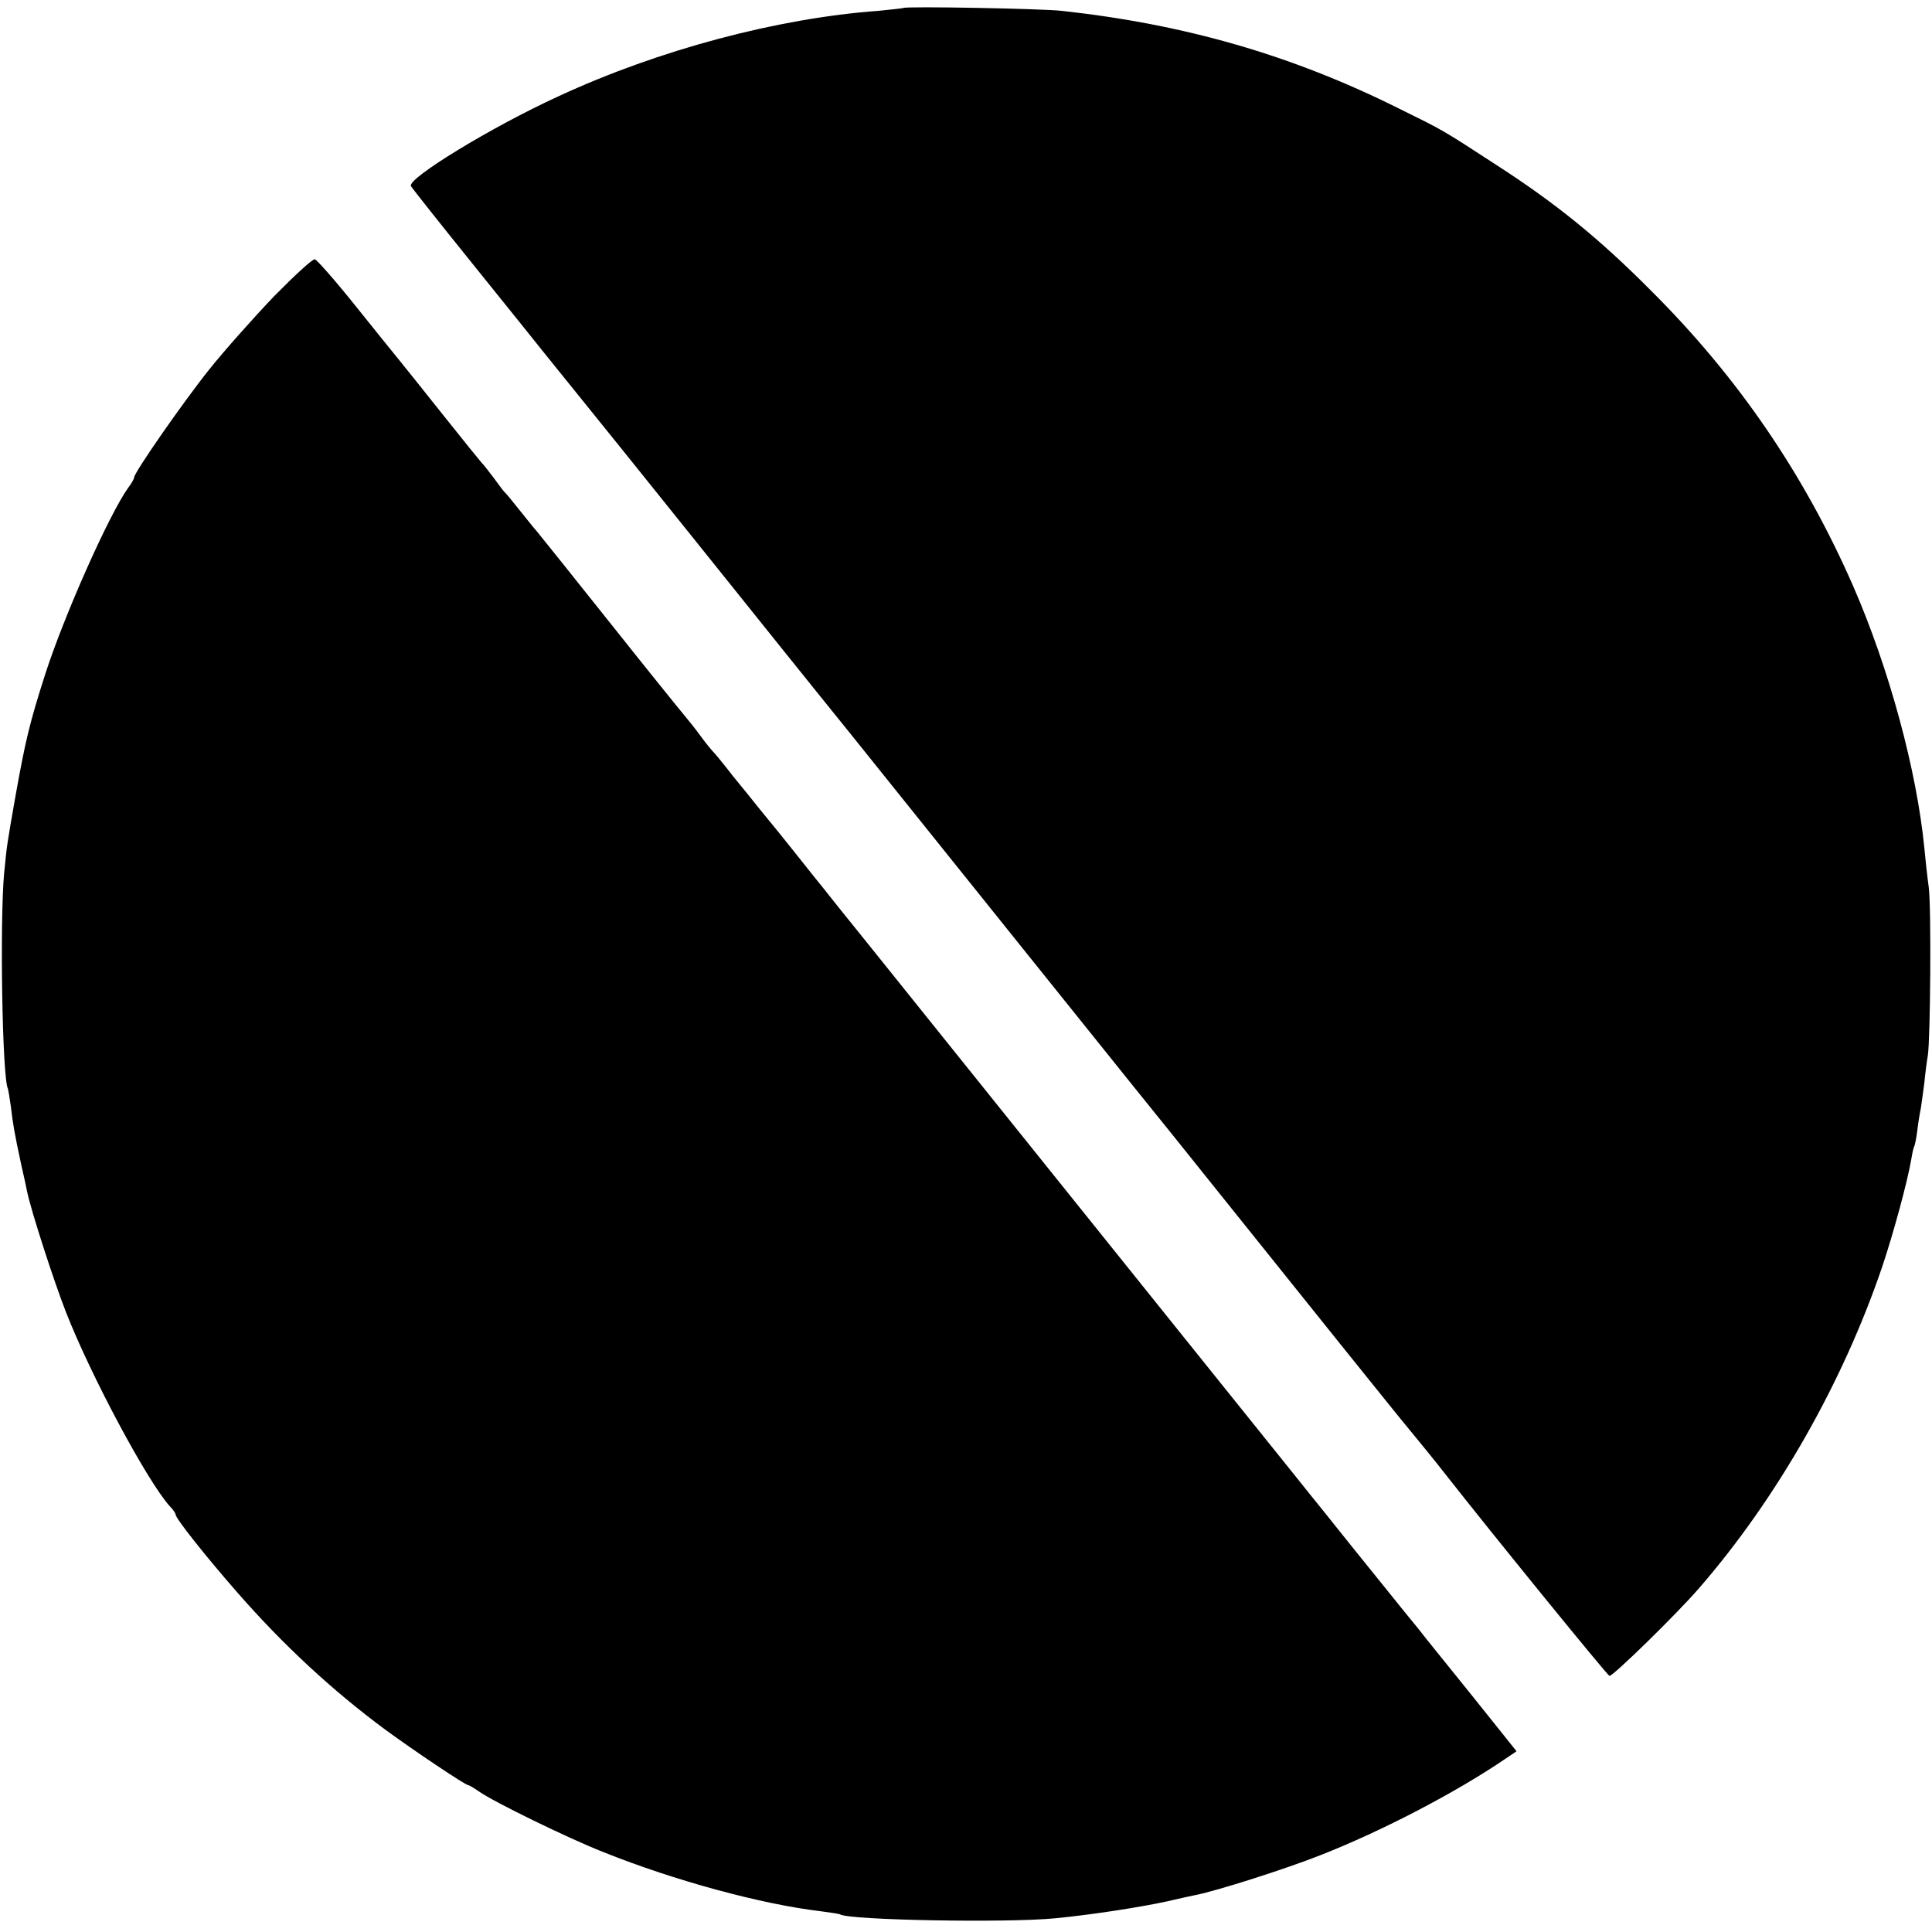 <?xml version="1.0" standalone="no"?>
<!DOCTYPE svg PUBLIC "-//W3C//DTD SVG 20010904//EN"
 "http://www.w3.org/TR/2001/REC-SVG-20010904/DTD/svg10.dtd">
<svg version="1.0" xmlns="http://www.w3.org/2000/svg"
 width="605pt" height="605pt" viewBox="0 0 605 605"
 preserveAspectRatio="xMidYMid meet">
<g transform="translate(0,605) scale(0.1,-0.1)"
fill="#000000" stroke="none">
<path d="M2829 6025 c-2 -1 -38 -5 -79 -9 -315 -23 -687 -122 -1000 -267 -210
-96 -477 -259 -463 -282 4 -7 92 -118 196 -247 104 -129 202 -251 217 -270 15
-19 68 -84 117 -145 49 -60 215 -267 370 -460 154 -192 367 -458 474 -590 106
-132 375 -467 597 -744 223 -278 411 -512 418 -520 7 -9 62 -77 121 -151 257
-321 599 -747 615 -765 28 -34 82 -100 110 -136 152 -194 511 -635 518 -637 9
-3 208 191 280 274 245 282 451 645 574 1007 35 104 79 266 91 336 3 19 7 37
9 40 2 3 7 26 10 51 3 25 8 56 11 69 2 13 7 49 11 80 3 31 8 70 11 86 8 54 11
458 3 525 -5 36 -11 92 -14 125 -24 243 -110 561 -223 820 -153 349 -359 652
-633 925 -163 164 -299 274 -485 394 -172 112 -164 107 -306 177 -335 167
-670 263 -1054 305 -58 7 -491 15 -496 9z"/>
<path d="M858 5122 c-63 -66 -154 -168 -202 -228 -81 -101 -236 -324 -236
-339 0 -4 -8 -19 -19 -33 -61 -86 -201 -402 -259 -582 -49 -153 -62 -207 -93
-380 -28 -160 -27 -153 -36 -244 -14 -151 -6 -645 12 -676 1 -3 5 -27 9 -55 7
-58 11 -82 32 -180 9 -38 17 -77 19 -87 13 -62 84 -281 122 -378 79 -201 253
-526 324 -606 11 -11 19 -23 19 -27 0 -12 96 -133 196 -247 141 -161 295 -304
460 -426 87 -64 251 -174 260 -174 3 0 18 -9 34 -20 45 -32 278 -146 390 -190
222 -89 494 -163 680 -185 30 -4 58 -8 61 -10 29 -18 523 -27 674 -12 114 11
268 35 350 53 39 9 79 18 90 20 66 13 283 82 391 125 191 75 422 195 579 302
l34 23 -140 175 c-77 96 -153 189 -167 208 -15 18 -39 48 -53 65 -14 17 -81
101 -150 186 -68 85 -128 160 -134 167 -13 16 31 -38 -420 523 -495 616 -1036
1291 -1052 1310 -7 8 -44 56 -84 105 -112 141 -132 165 -169 210 -19 24 -57
71 -85 105 -27 35 -54 68 -60 74 -6 6 -25 29 -41 51 -16 22 -39 51 -51 65 -12
14 -117 144 -233 290 -116 146 -219 274 -228 285 -10 11 -35 43 -57 70 -22 28
-42 52 -46 55 -3 3 -18 23 -34 45 -17 22 -32 42 -36 45 -3 3 -59 72 -125 155
-65 82 -127 159 -136 170 -9 11 -69 85 -133 165 -64 80 -122 146 -129 148 -7
2 -64 -51 -128 -116z"/>
</g>
</svg>
